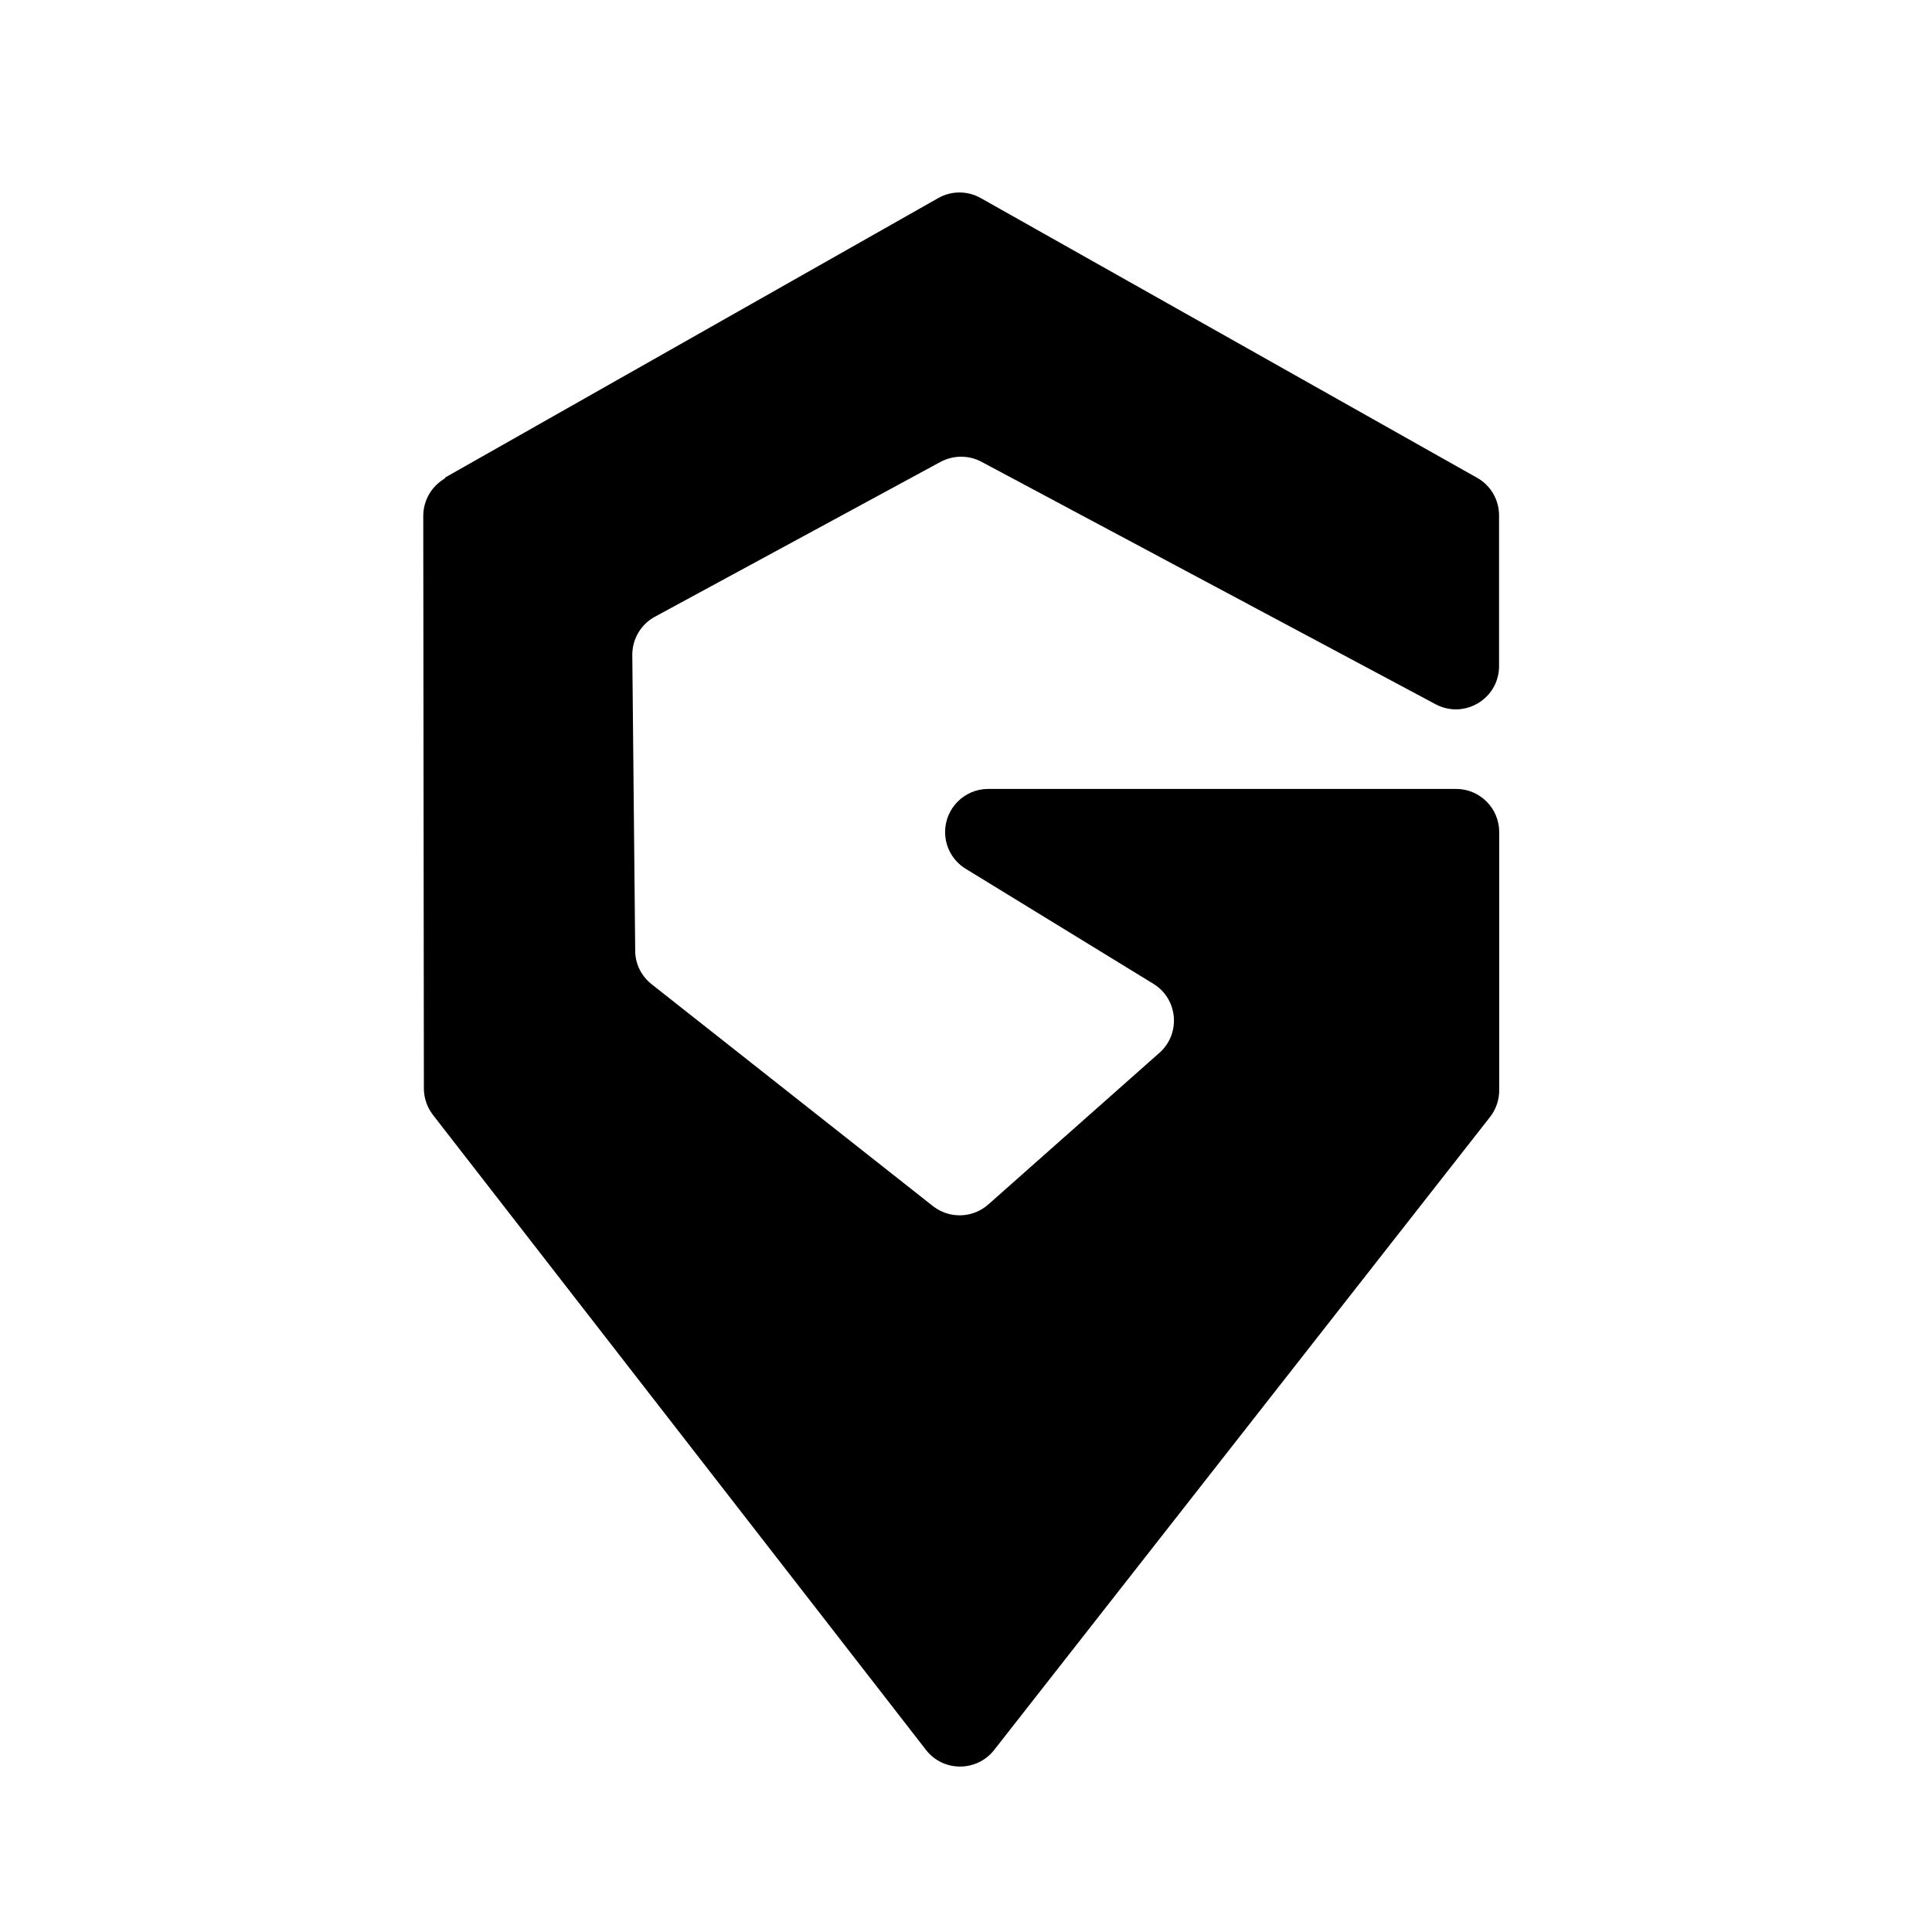 <svg xmlns="http://www.w3.org/2000/svg" xmlns:xlink="http://www.w3.org/1999/xlink" width="1080" zoomAndPan="magnify" viewBox="0 0 810 810" height="1080" preserveAspectRatio="xMidYMid meet" version="1.0"><rect x="-81" width="972" fill="#ffffff" y="-81" height="972" fill-opacity="1"/><rect x="-81" width="972" fill="#ffffff" y="-81" height="972" fill-opacity="1"/><path fill="#000000" d="M 186.523 200.258 L 393.359 83.043 C 398.852 79.914 405.621 79.914 411.18 83.043 L 619.289 200.32 C 624.977 203.516 628.488 209.52 628.488 216.098 L 628.488 279.273 C 628.488 292.941 613.926 301.695 601.852 295.242 L 411.5 193.613 C 406.133 190.738 399.684 190.805 394.379 193.613 L 274.547 258.578 C 268.672 261.77 265.031 267.965 265.094 274.672 L 266.309 398.594 C 266.309 404.09 268.863 409.199 273.207 412.648 L 391.121 505.652 C 398.02 511.082 407.793 510.762 414.309 505.012 L 486.109 441.391 C 495.18 433.344 493.902 418.781 483.551 412.457 L 404.855 364.23 C 399.492 360.973 396.234 355.094 396.234 348.836 C 396.234 338.871 404.344 330.758 414.309 330.758 L 610.477 330.758 C 620.441 330.758 628.555 338.871 628.555 348.836 L 628.555 457.105 C 628.555 461.129 627.211 465.09 624.719 468.285 L 416.801 733.691 C 409.52 742.953 395.465 742.953 388.25 733.691 L 181.48 467.391 C 179.051 464.195 177.711 460.301 177.711 456.34 L 177.453 216.289 C 177.453 209.773 180.969 203.77 186.652 200.512 Z M 186.523 200.258 " fill-opacity="1" fill-rule="nonzero"/></svg>